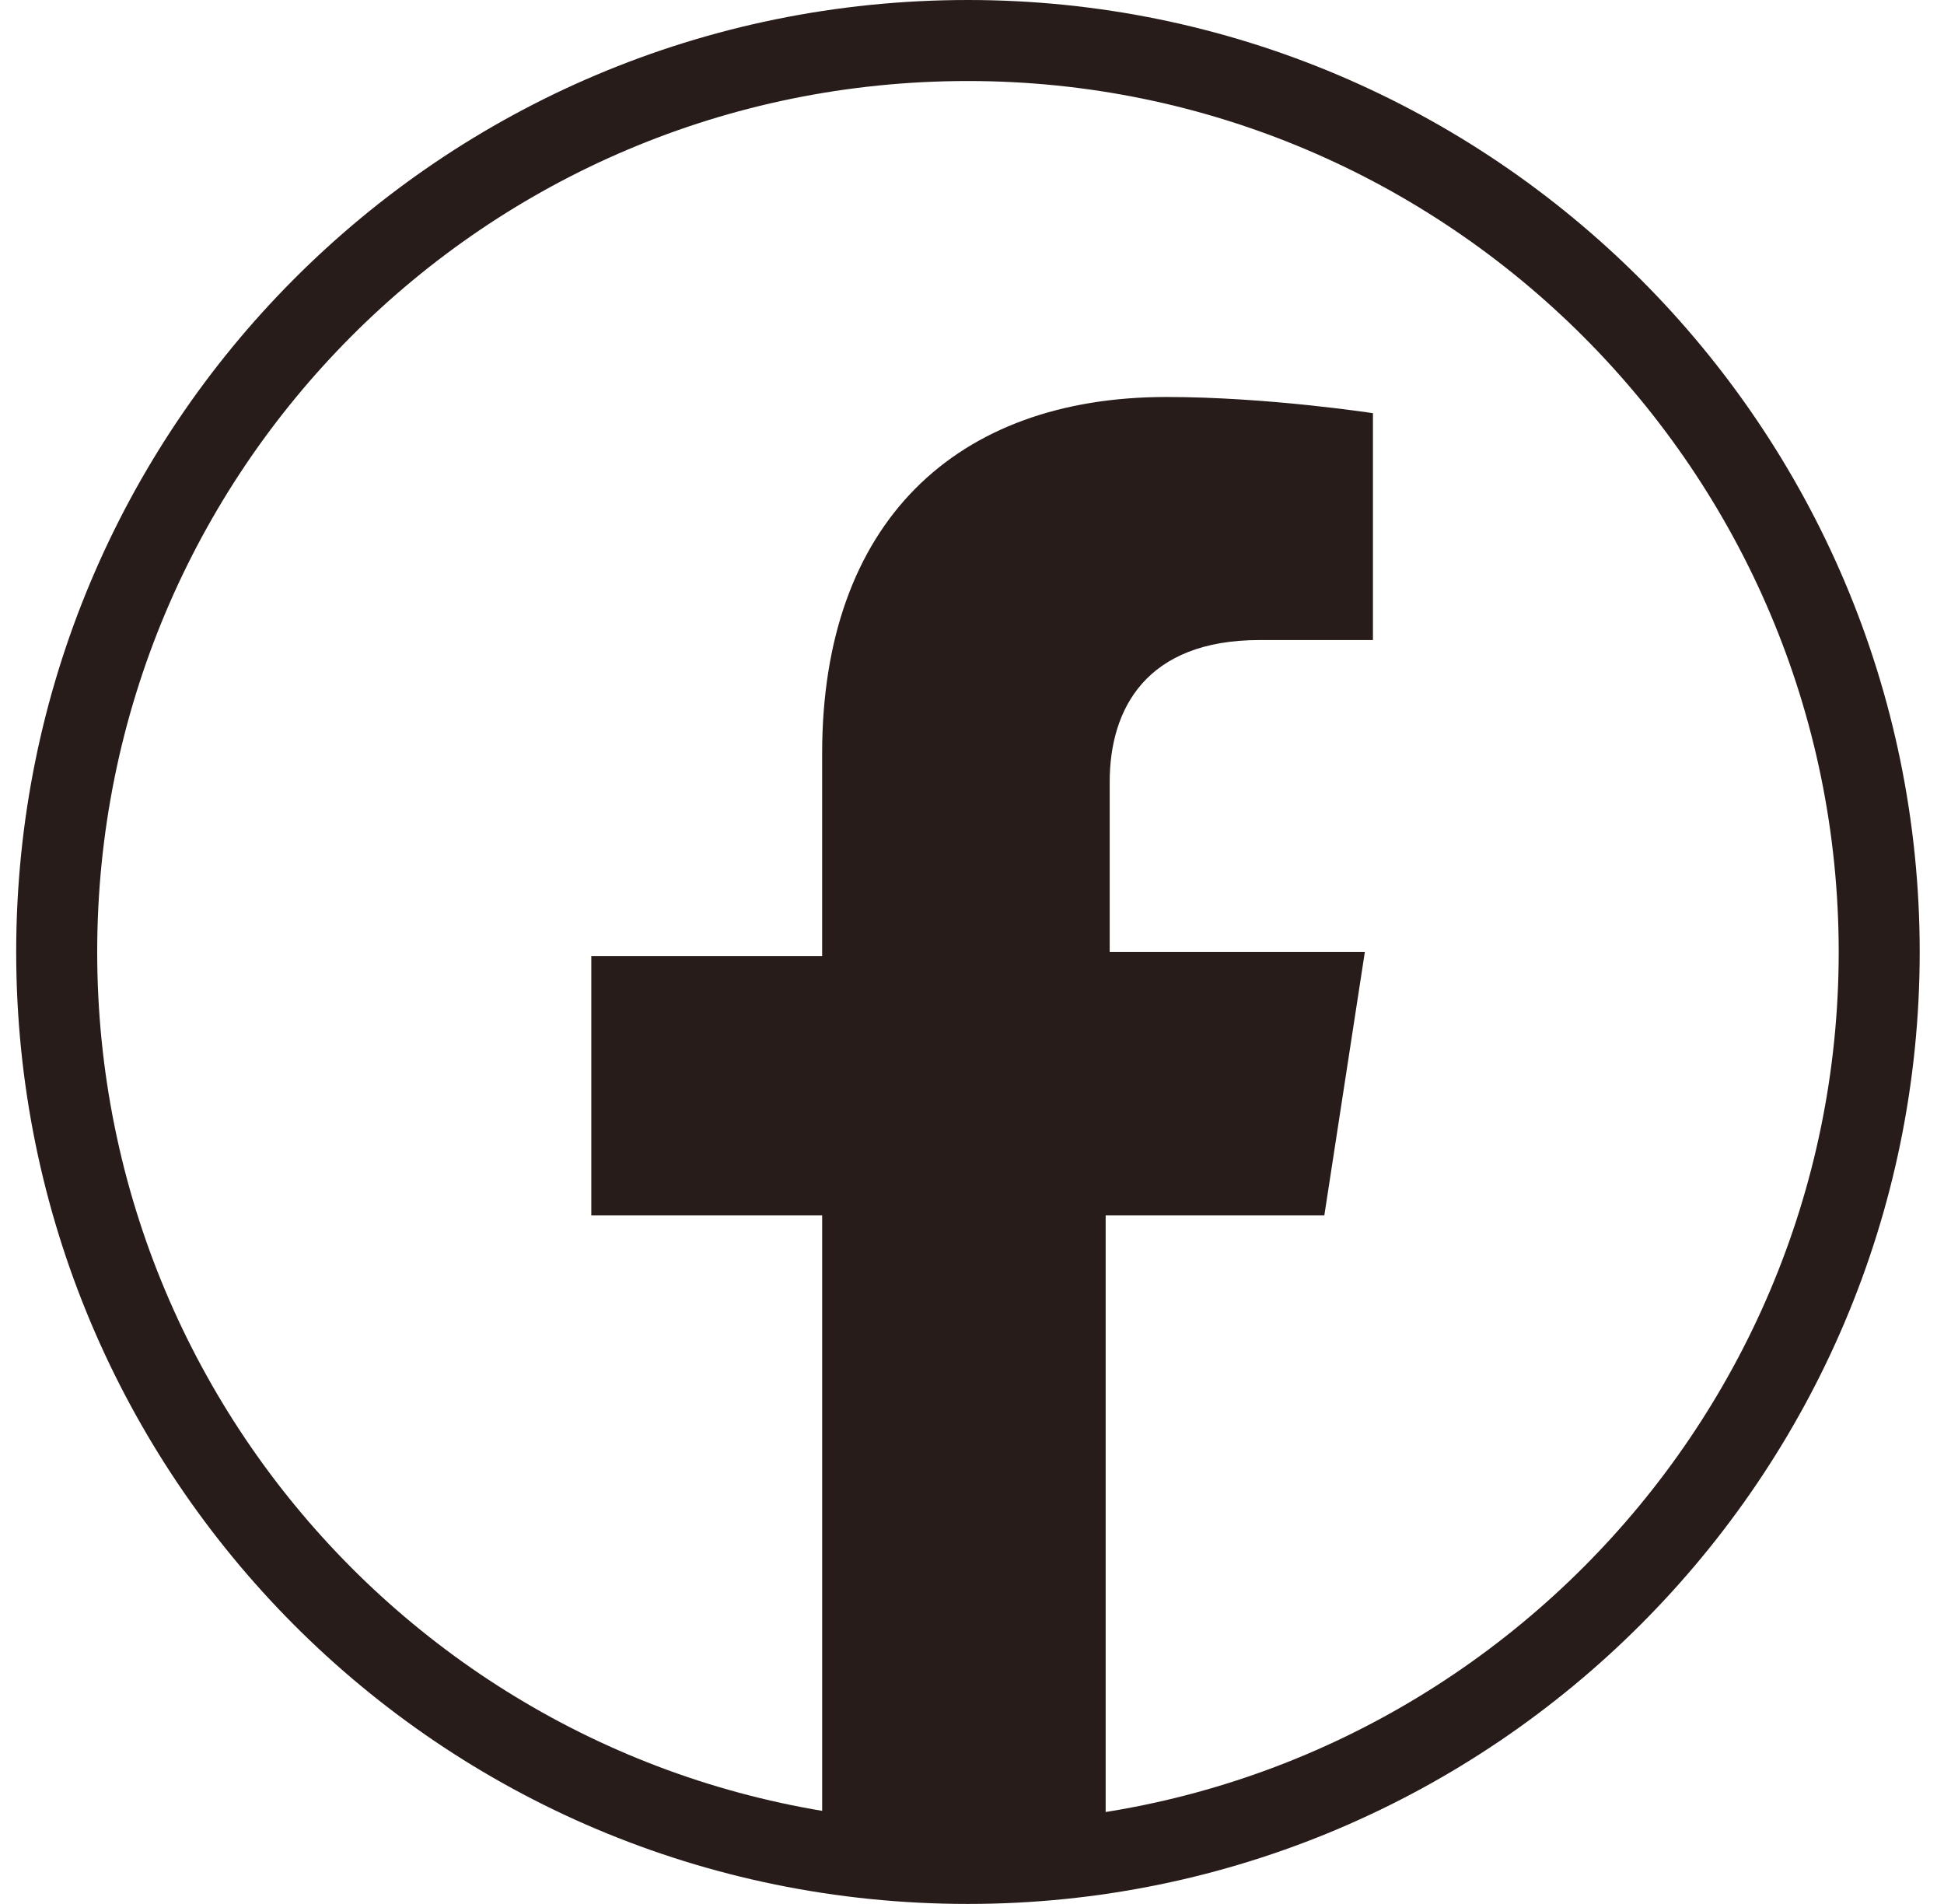 <?xml version="1.0" encoding="utf-8"?>
<!-- Generator: Adobe Illustrator 26.3.1, SVG Export Plug-In . SVG Version: 6.00 Build 0)  -->
<svg version="1.0" id="Vrstva_1" xmlns="http://www.w3.org/2000/svg" xmlns:xlink="http://www.w3.org/1999/xlink" x="0px" y="0px"
	 viewBox="0 0 48 47" style="enable-background:new 0 0 48 47;" xml:space="preserve">
<style type="text/css">
	.st0{fill:none;stroke:#271C1A;stroke-width:2;stroke-miterlimit:2;}
	.st1{fill:#271C1A;}
	.st2{fill:none;}
</style>
<g>
	<path class="st0" d="M46.4,23.5C46.4,35.9,36.3,46,23.9,46C11.4,46,1.4,35.9,1.4,23.5C1.4,11.1,11.4,1,23.9,1
		C36.3,1,46.4,11.1,46.4,23.5L46.4,23.5z"/>
	<path class="st1" d="M32.7,30l1-6.5h-6.3v-4.2c0-1.8,0.9-3.5,3.7-3.5h2.8v-5.6c0,0-2.6-0.4-5.1-0.4c-5.2,0-8.5,3.1-8.5,8.8v5h-5.7
		V30h5.7v15.8c1.1,0.2,2.3,0.3,3.5,0.3c1.2,0,2.4-0.1,3.5-0.3V30H32.7L32.7,30z"/>
	<rect x="0" class="st2" width="48" height="47"/>
</g>
</svg>
